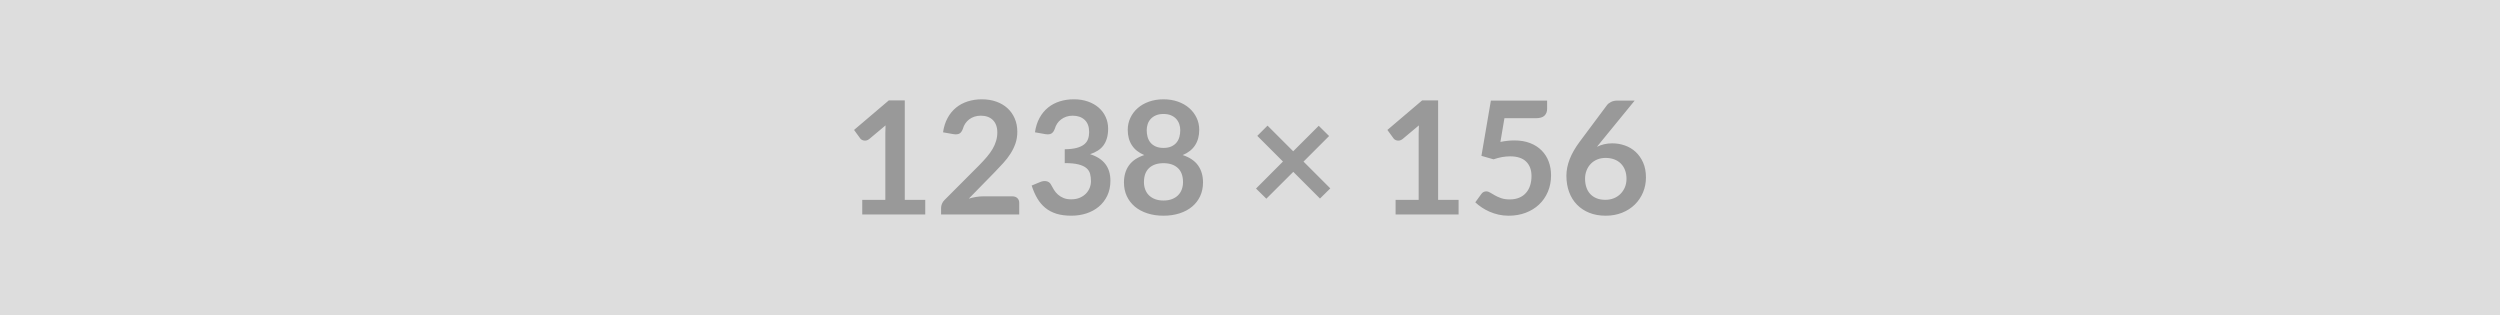 <svg xmlns="http://www.w3.org/2000/svg" width="1238" height="156" viewBox="0 0 1238 156"><rect width="100%" height="100%" fill="#DDDDDD"/><path fill="#999999" d="M448.045 98.99h10.14v7.21h-31.2v-7.21h11.43V66.11q0-1.95.11-4.02l-8.11 6.79q-.7.54-1.38.68t-1.29.02q-.6-.12-1.07-.41t-.7-.64l-3.05-4.18 17.2-14.62h7.92zm38.81-1.76h14.46q1.56 0 2.48.88t.92 2.32v5.77h-38.69V103q0-.97.41-2.05.41-1.07 1.31-1.93l17.12-17.16q2.14-2.18 3.84-4.17 1.69-1.99 2.83-3.94 1.13-1.95 1.73-3.96.61-2 .61-4.23 0-2.03-.59-3.57-.58-1.54-1.66-2.59-1.07-1.05-2.57-1.58t-3.37-.53q-1.72 0-3.18.49t-2.6 1.37q-1.13.87-1.91 2.04t-1.17 2.58q-.66 1.79-1.71 2.38-1.06.58-3.05.27l-5.07-.9q.59-4.05 2.27-7.11 1.67-3.07 4.19-5.11 2.51-2.05 5.77-3.08 3.26-1.04 7-1.04 3.9 0 7.14 1.15t5.54 3.26q2.3 2.1 3.58 5.07 1.29 2.96 1.29 6.59 0 3.12-.91 5.77-.92 2.65-2.46 5.07t-3.61 4.68-4.33 4.6l-12.71 12.99q1.83-.54 3.64-.84 1.82-.29 3.46-.29m30.73-30.81-5.07-.9q.58-4.05 2.26-7.11 1.68-3.07 4.19-5.11 2.52-2.05 5.77-3.08 3.26-1.04 7-1.04 3.91 0 7.04 1.11 3.14 1.11 5.37 3.08 2.22 1.97 3.41 4.63 1.19 2.65 1.19 5.73 0 2.69-.61 4.74-.6 2.04-1.73 3.57-1.13 1.52-2.81 2.57t-3.78 1.75q5.07 1.6 7.56 4.88 2.5 3.28 2.5 8.23 0 4.21-1.56 7.45t-4.21 5.44-6.14 3.33q-3.5 1.13-7.39 1.13-4.26 0-7.42-.97-3.15-.98-5.49-2.89t-3.98-4.68-2.81-6.39l4.25-1.76q1.68-.7 3.14-.37t2.13 1.58q.7 1.37 1.54 2.69.83 1.33 2 2.36t2.75 1.68q1.58.64 3.77.64 2.45 0 4.29-.8 1.83-.8 3.06-2.08 1.23-1.29 1.83-2.87.61-1.58.61-3.18 0-2.03-.43-3.68-.43-1.66-1.8-2.83-1.36-1.17-3.92-1.84-2.55-.66-6.84-.66v-6.86q3.55-.04 5.89-.66 2.34-.63 3.72-1.74 1.39-1.11 1.93-2.67.55-1.56.55-3.43 0-3.98-2.22-6.05-2.23-2.07-5.93-2.07-1.72 0-3.16.49t-2.59 1.37q-1.15.87-1.93 2.04t-1.17 2.58q-.67 1.79-1.74 2.38-1.07.58-3.02.27m58.58 32.88q2.38 0 4.17-.69 1.79-.68 3.02-1.89t1.85-2.88q.63-1.68.63-3.63 0-4.64-2.58-7.02-2.57-2.38-7.09-2.38-4.53 0-7.1 2.38-2.58 2.38-2.58 7.02 0 1.95.63 3.63.62 1.67 1.85 2.88t3.02 1.89q1.8.69 4.18.69m0-42.86q-2.15 0-3.71.66t-2.59 1.77q-1.04 1.11-1.52 2.56-.49 1.44-.49 3.04 0 1.68.41 3.26t1.38 2.8q.98 1.23 2.58 1.97 1.6.75 3.94.75t3.94-.75q1.59-.74 2.57-1.97.97-1.22 1.38-2.8t.41-3.26q0-1.6-.5-3.04-.51-1.45-1.52-2.56-1.02-1.11-2.58-1.77t-3.7-.66m9.51 20.35q5.15 1.68 7.61 5.13 2.45 3.45 2.45 8.45 0 3.74-1.42 6.78t-4 5.19q-2.57 2.14-6.18 3.31t-7.97 1.17q-4.37 0-7.98-1.17t-6.18-3.31q-2.57-2.15-4-5.19-1.42-3.04-1.42-6.78 0-5 2.46-8.45 2.45-3.45 7.6-5.13-4.09-1.71-6.14-4.87t-2.05-7.61q0-3.19 1.31-5.96 1.3-2.77 3.64-4.82t5.6-3.2 7.16-1.15 7.15 1.15q3.26 1.15 5.6 3.2t3.65 4.82q1.3 2.77 1.3 5.96 0 4.45-2.05 7.61-2.04 3.16-6.14 4.87m73.09 16.5-5.11 5.03-13.22-13.22-13.34 13.3-5.11-5.03 13.34-13.38-12.71-12.71 5.07-5.07 12.71 12.71 12.64-12.63 5.14 5.07-12.67 12.67zm53.39 5.7h10.14v7.21h-31.2v-7.21h11.43V66.11q0-1.95.11-4.02l-8.11 6.79q-.7.54-1.38.68-.69.14-1.29.02t-1.07-.41-.7-.64l-3.05-4.18 17.2-14.62h7.92zm32.84-40.45-1.99 11.74q1.87-.39 3.59-.56 1.71-.18 3.31-.18 4.45 0 7.84 1.33 3.39 1.32 5.69 3.66 2.31 2.34 3.48 5.48t1.17 6.77q0 4.48-1.58 8.19-1.58 3.7-4.39 6.34-2.81 2.63-6.65 4.07t-8.37 1.44q-2.65 0-5.03-.54-2.38-.55-4.46-1.46-2.09-.92-3.86-2.11-1.78-1.19-3.18-2.52l2.96-4.09q.94-1.33 2.46-1.33.97 0 1.99.63 1.01.62 2.32 1.36 1.3.74 3.08 1.37 1.77.62 4.27.62 2.65 0 4.68-.86 2.03-.85 3.37-2.4 1.35-1.54 2.03-3.66.68-2.13.68-4.62 0-4.6-2.67-7.2-2.67-2.59-7.9-2.59-4.01 0-8.22 1.48l-6.01-1.72 4.68-27.37h27.85v4.09q0 2.07-1.29 3.35-1.29 1.29-4.37 1.29zm64.5-8.73-16.73 20.47-1.95 2.42q1.64-.82 3.53-1.27t4.08-.45q3.2 0 6.22 1.06 3.02 1.05 5.32 3.17 2.3 2.13 3.71 5.29 1.4 3.16 1.4 7.37 0 3.94-1.44 7.39-1.45 3.45-4.06 6.03-2.61 2.57-6.3 4.05-3.68 1.48-8.13 1.48-4.52 0-8.11-1.44t-6.12-4.04q-2.54-2.59-3.88-6.24-1.35-3.64-1.35-8.09 0-3.98 1.62-8.17t5.01-8.72l13.46-18.05q.7-.94 2.04-1.6 1.35-.66 3.1-.66zm-14.54 49.14q2.3 0 4.23-.78t3.31-2.19q1.39-1.4 2.17-3.29t.78-4.12q0-2.42-.74-4.35t-2.11-3.27q-1.36-1.35-3.28-2.05-1.91-.7-4.21-.7t-4.17.78-3.2 2.16q-1.32 1.39-2.07 3.28-.74 1.89-.74 4.07 0 2.34.65 4.27.64 1.93 1.91 3.3 1.27 1.36 3.14 2.13 1.87.76 4.33.76"/></svg>